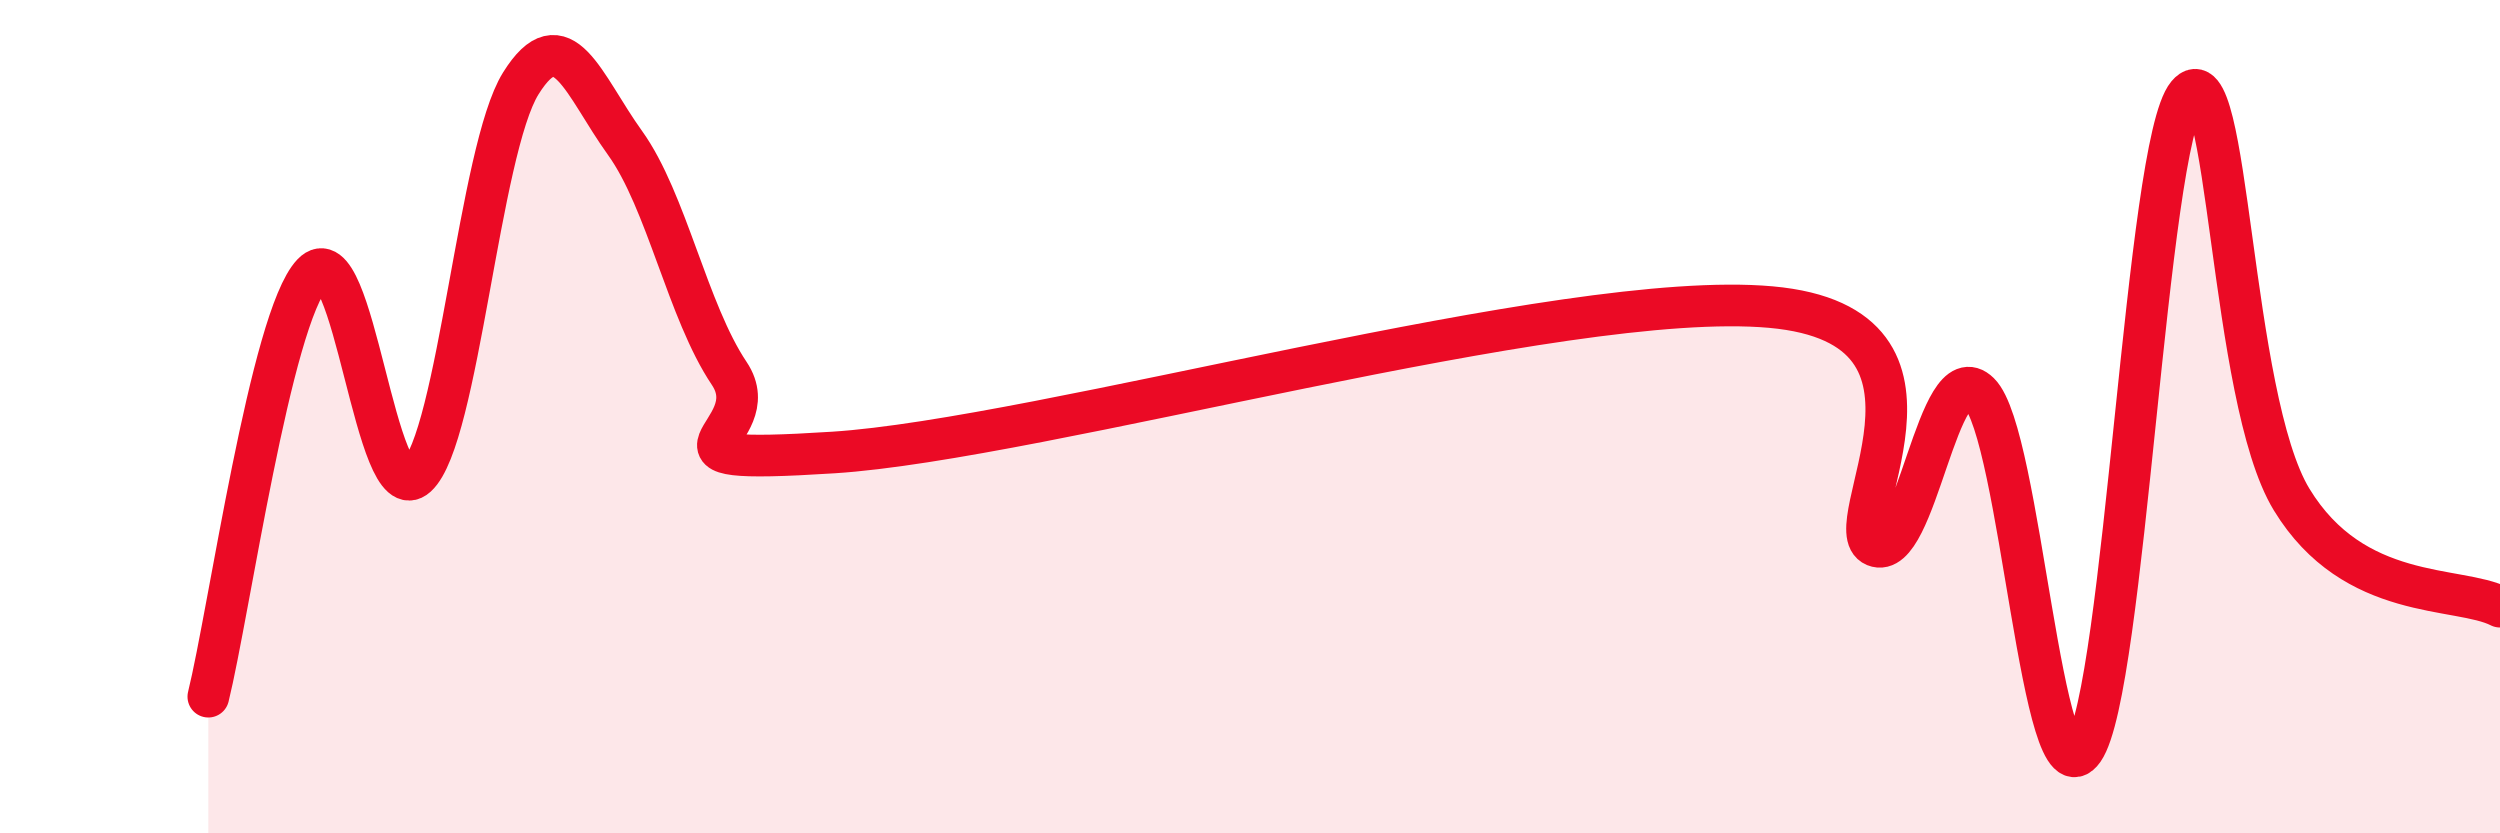 
    <svg width="60" height="20" viewBox="0 0 60 20" xmlns="http://www.w3.org/2000/svg">
      <path
        d="M 5,16.72 C 5.5,14.69 6.5,7.63 7.5,6.57 C 8.5,5.51 9,12.34 10,11.43 C 11,10.52 11.5,3.6 12.5,2 C 13.5,0.4 14,2.04 15,3.43 C 16,4.82 16.5,7.47 17.5,8.96 C 18.5,10.45 15,11.18 20,10.86 C 25,10.54 37.5,6.92 42.5,7.37 C 47.5,7.82 44,12.69 45,13.1 C 46,13.51 46.5,8.45 47.5,9.43 C 48.5,10.41 49,19.43 50,18 C 51,16.57 51.5,3.47 52.5,2.27 C 53.5,1.07 53.5,9.53 55,11.99 C 56.5,14.45 59,14.05 60,14.56L60 20L5 20Z"
        fill="#EB0A25"
        opacity="0.1"
        stroke-linecap="round"
        stroke-linejoin="round"
      />
      <path
        d="M 5,16.72 C 5.5,14.69 6.5,7.63 7.5,6.57 C 8.5,5.51 9,12.34 10,11.43 C 11,10.52 11.5,3.6 12.5,2 C 13.5,0.4 14,2.04 15,3.43 C 16,4.82 16.5,7.47 17.5,8.96 C 18.5,10.45 15,11.18 20,10.86 C 25,10.54 37.5,6.92 42.5,7.37 C 47.5,7.82 44,12.69 45,13.1 C 46,13.51 46.5,8.45 47.5,9.43 C 48.5,10.41 49,19.43 50,18 C 51,16.57 51.5,3.47 52.5,2.27 C 53.5,1.07 53.5,9.53 55,11.99 C 56.5,14.45 59,14.05 60,14.56"
        stroke="#EB0A25"
        stroke-width="1"
        fill="none"
        stroke-linecap="round"
        stroke-linejoin="round"
      />
    </svg>
  